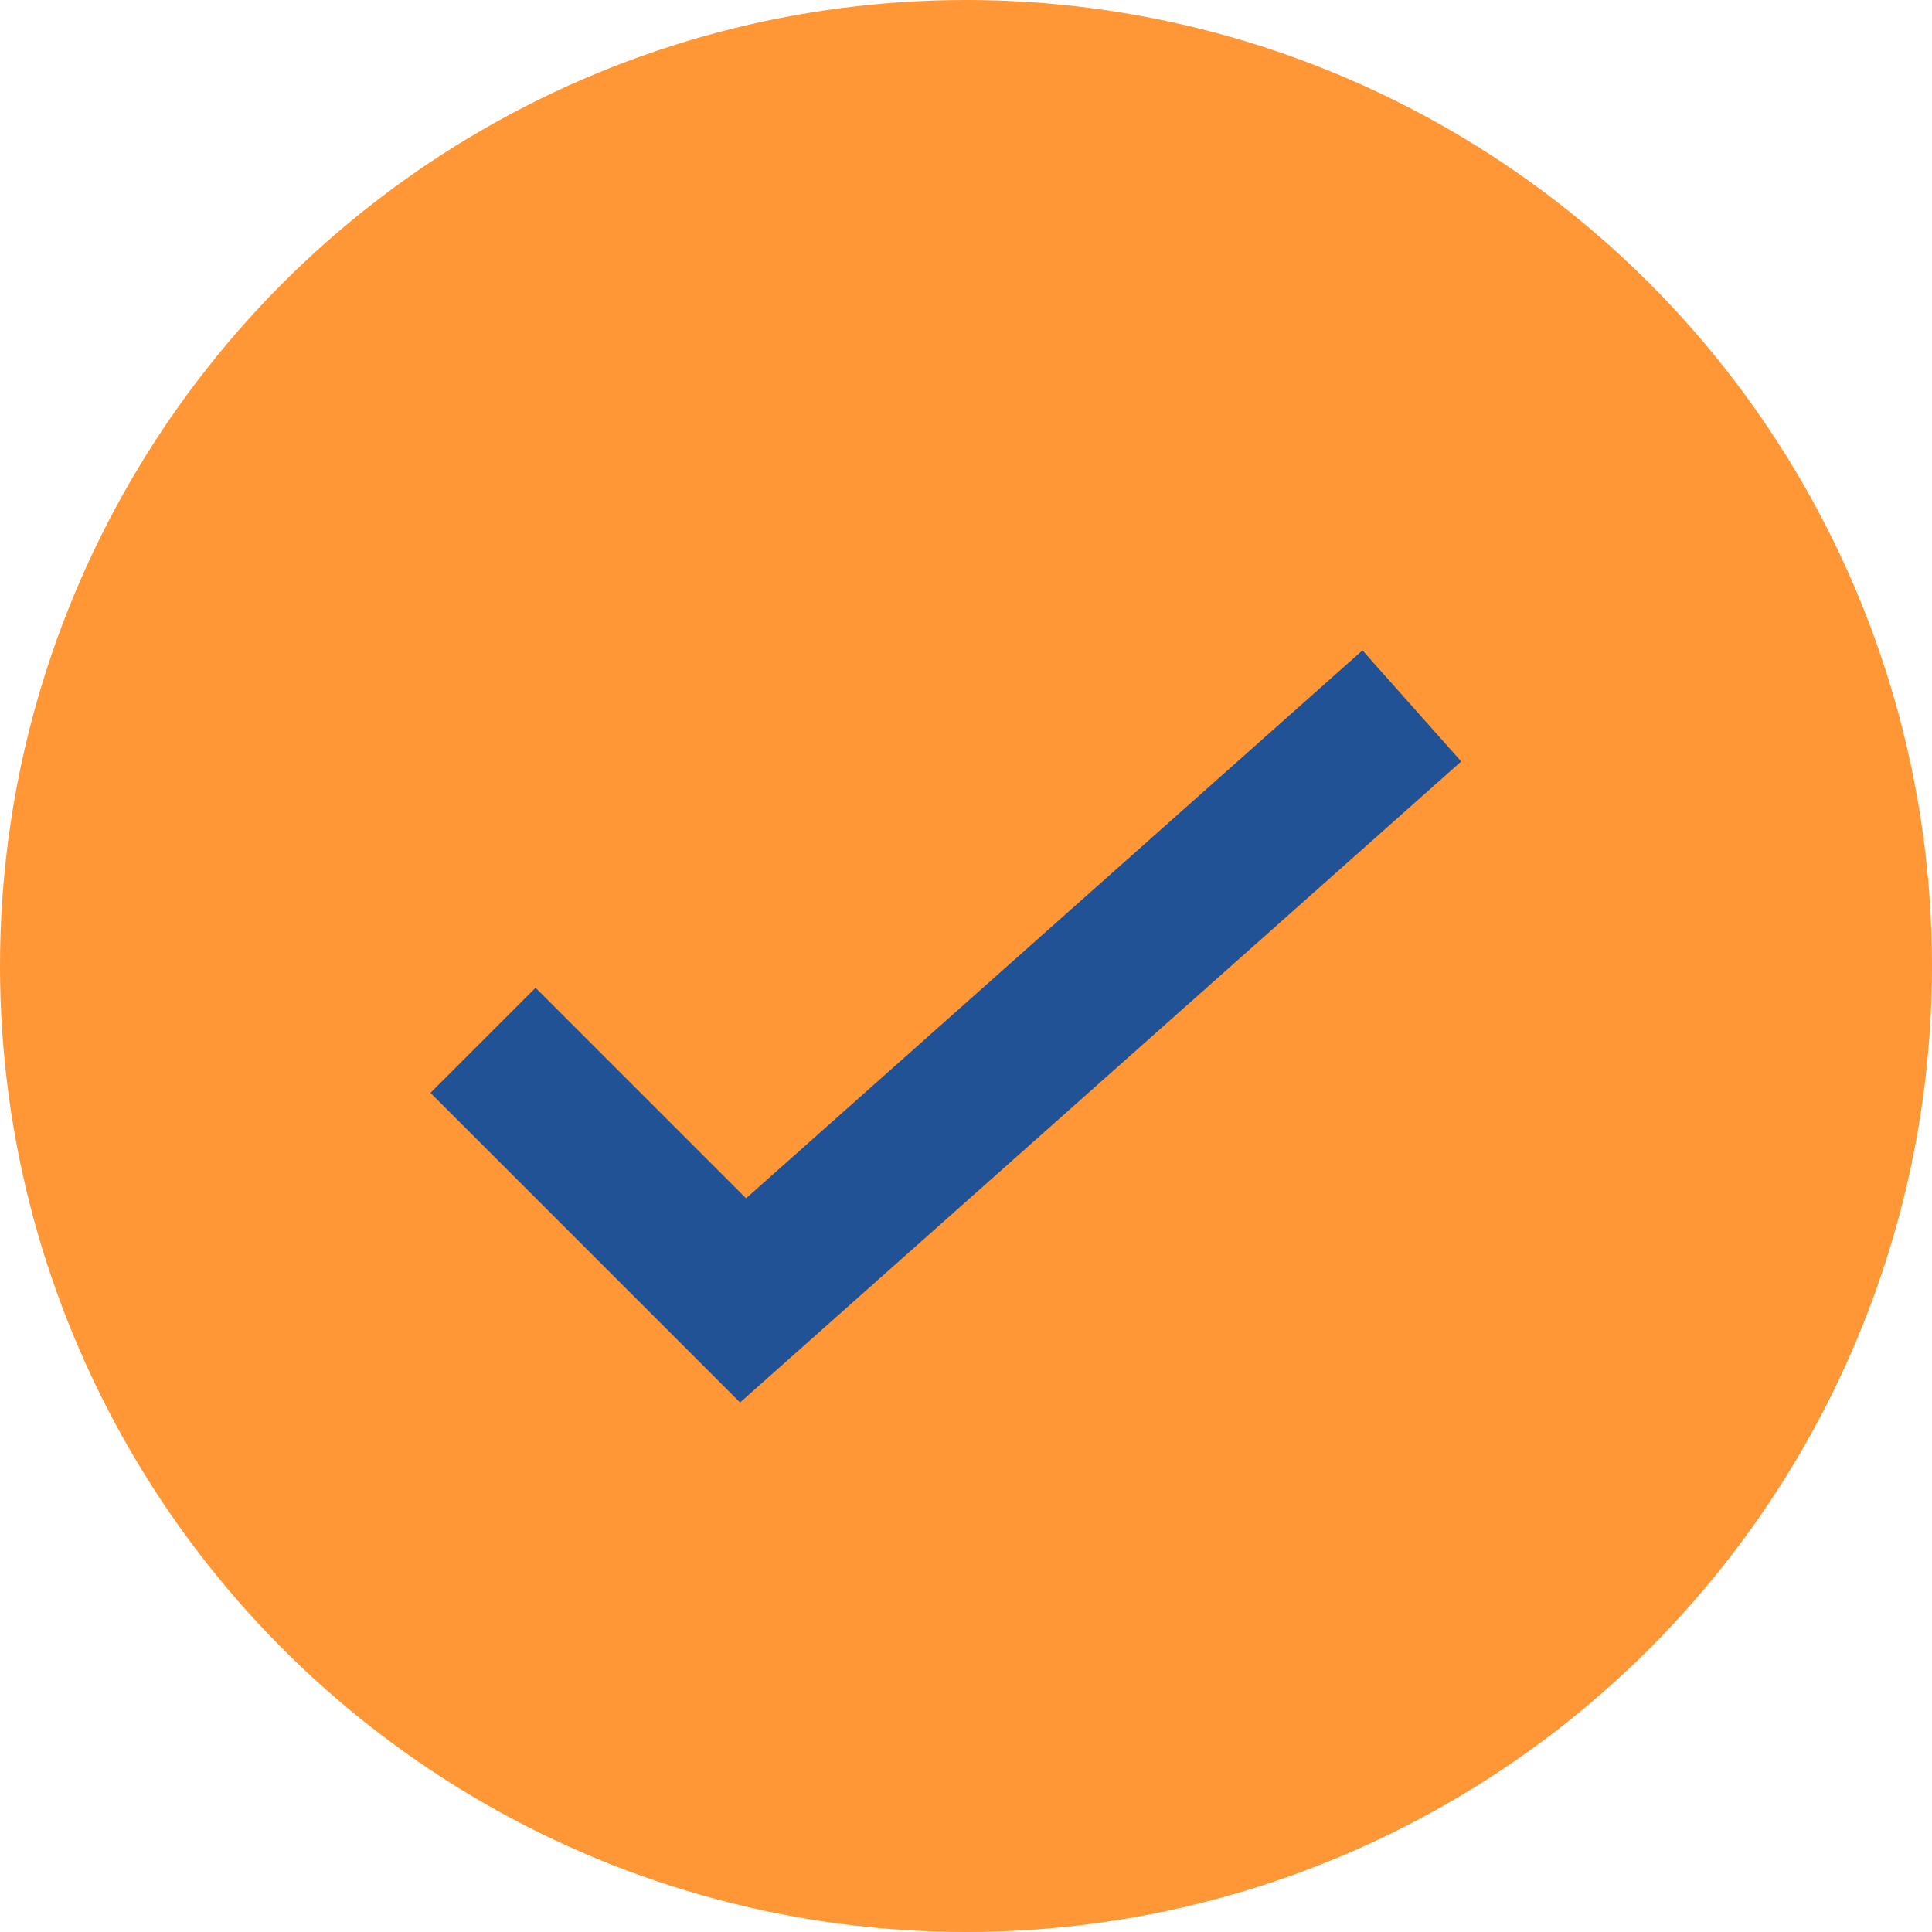 <svg width="26" height="26" viewBox="0 0 26 26" fill="none" xmlns="http://www.w3.org/2000/svg">
<circle cx="13" cy="13" r="13" fill="#FF9736"/>
<path d="M6.5 14L10 17.5L19 9.5" stroke="#205295" stroke-width="2"/>
</svg>

